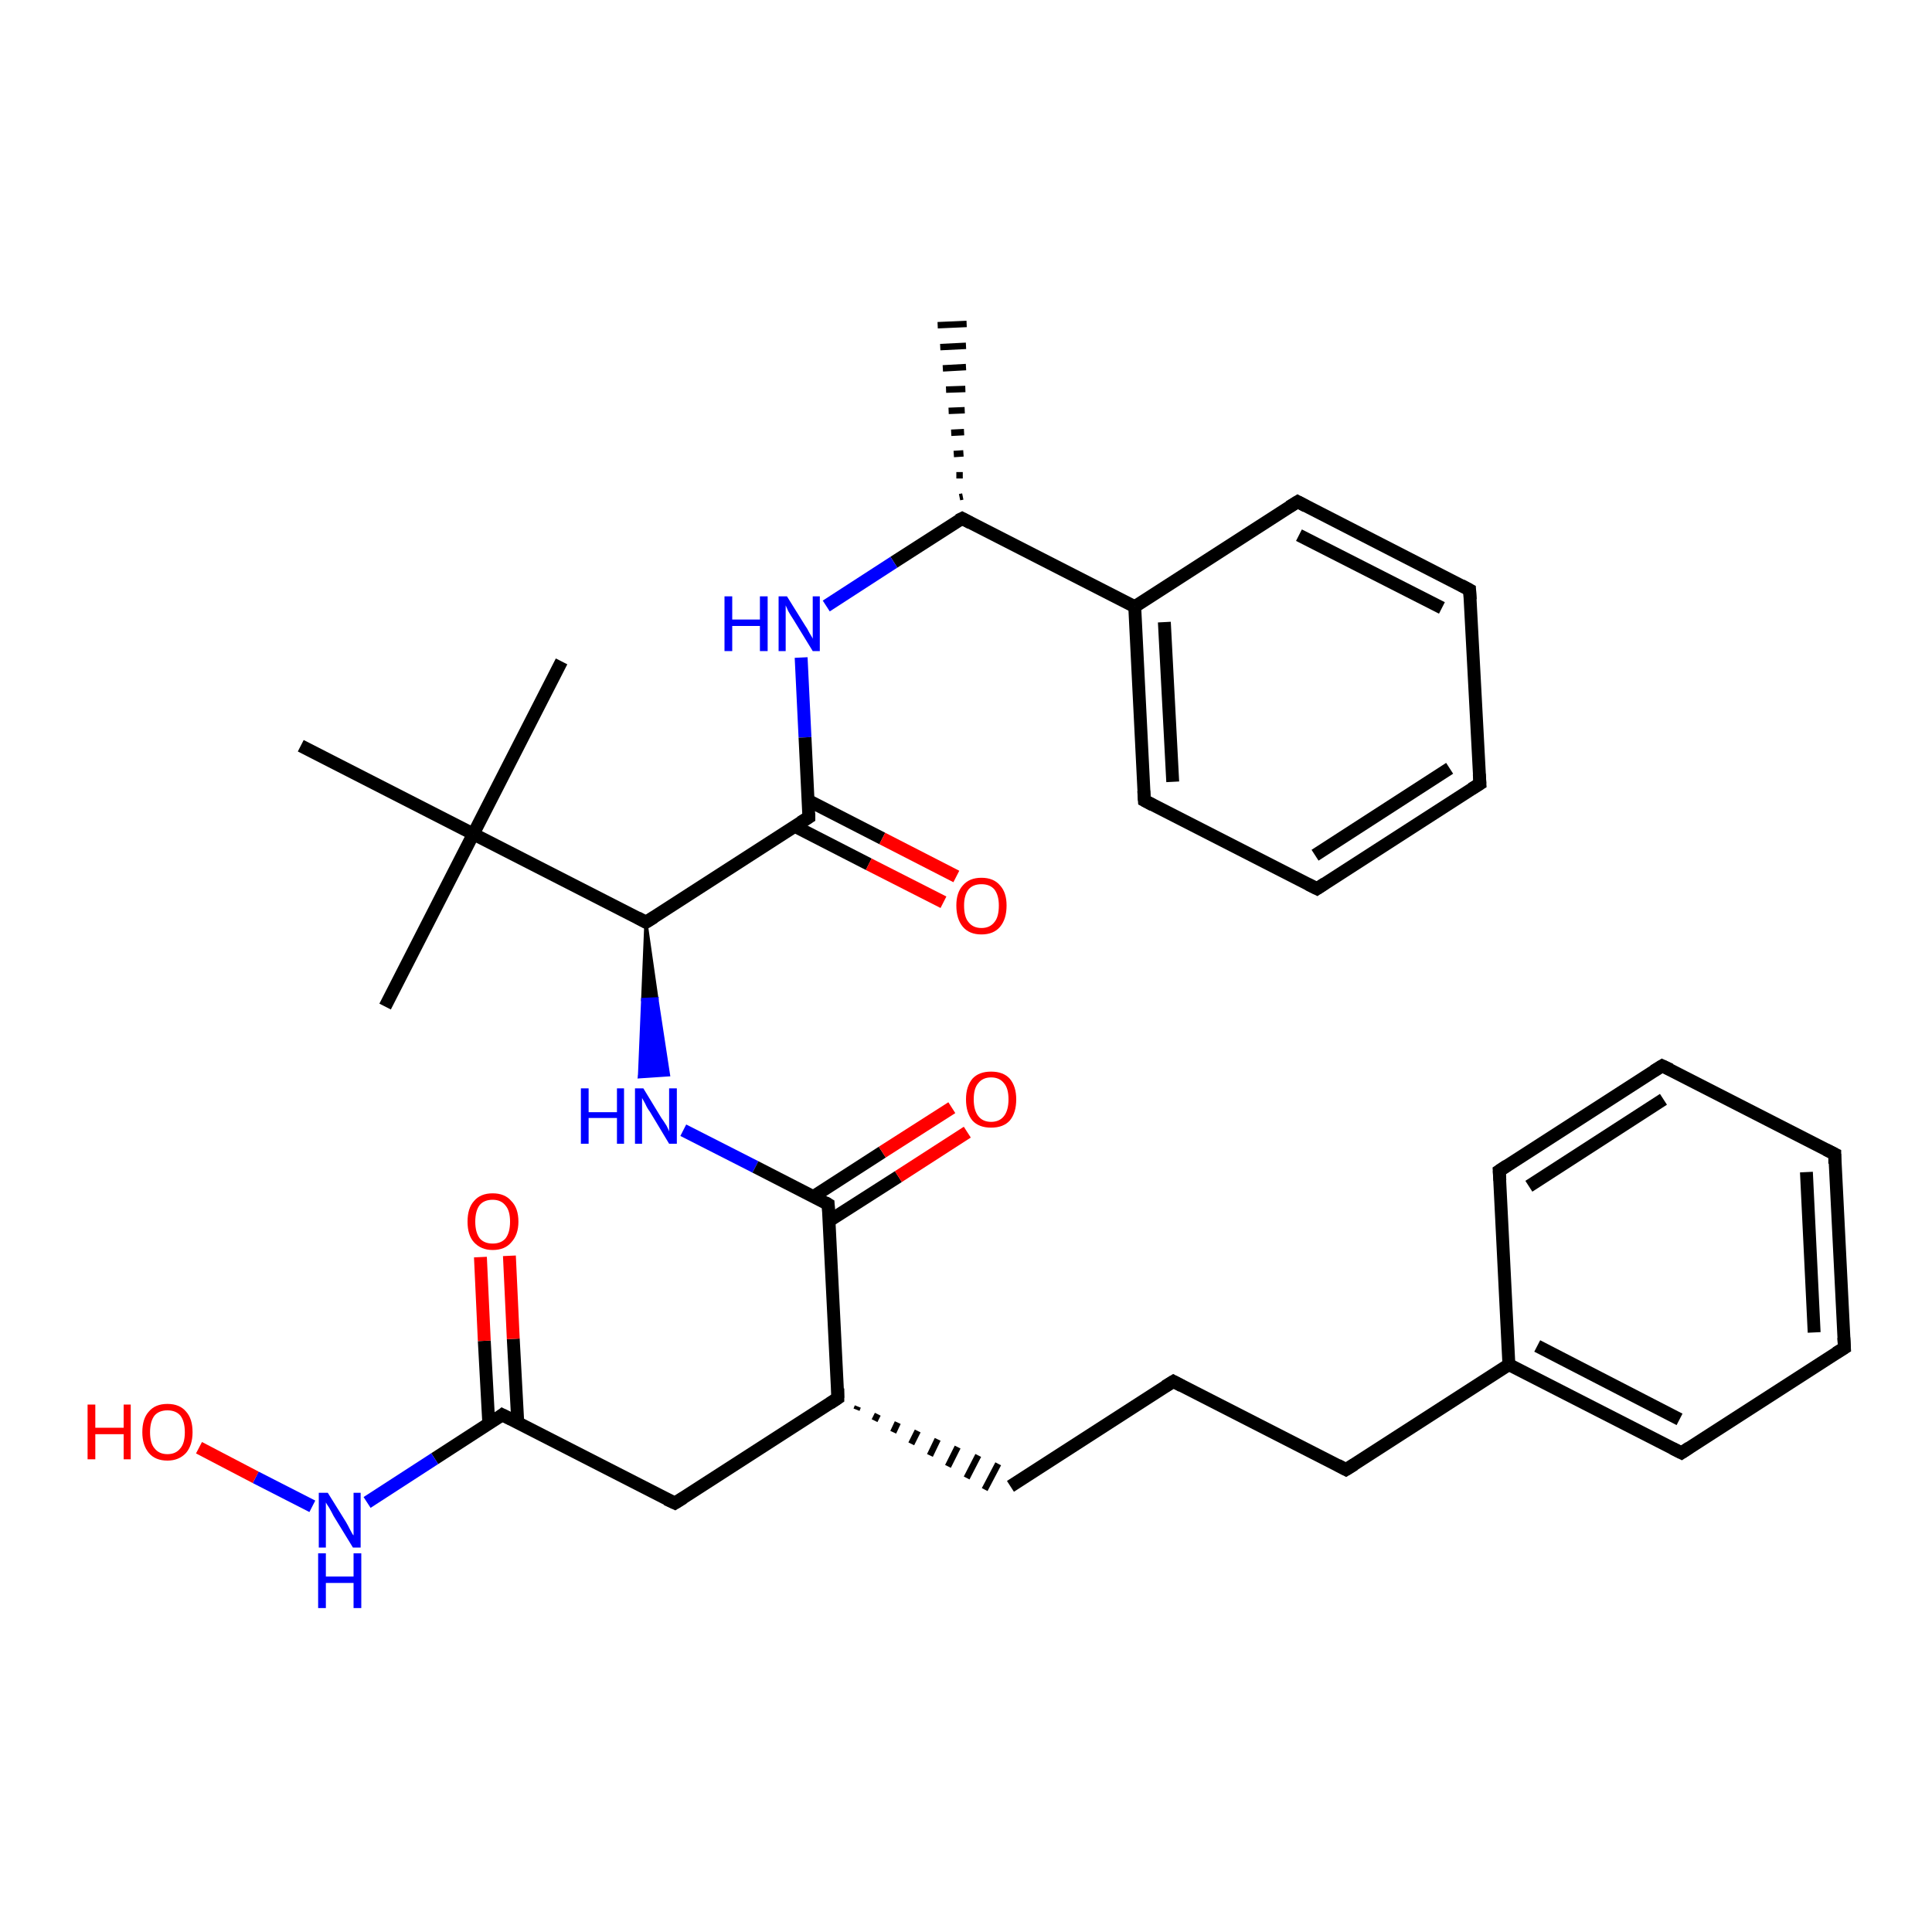 <?xml version='1.0' encoding='iso-8859-1'?>
<svg version='1.1' baseProfile='full'
              xmlns='http://www.w3.org/2000/svg'
                      xmlns:rdkit='http://www.rdkit.org/xml'
                      xmlns:xlink='http://www.w3.org/1999/xlink'
                  xml:space='preserve'
width='300px' height='300px' viewBox='0 0 300 300'>
<!-- END OF HEADER -->
<rect style='opacity:1.0;fill:#FFFFFF;stroke:none' width='300.0' height='300.0' x='0.0' y='0.0'> </rect>
<path class='bond-0 atom-1 atom-0' d='M 149.0,77.2 L 149.5,77.1' style='fill:none;fill-rule:evenodd;stroke:#000000;stroke-width:1.0px;stroke-linecap:butt;stroke-linejoin:miter;stroke-opacity:1' />
<path class='bond-0 atom-1 atom-0' d='M 148.5,73.8 L 149.5,73.8' style='fill:none;fill-rule:evenodd;stroke:#000000;stroke-width:1.0px;stroke-linecap:butt;stroke-linejoin:miter;stroke-opacity:1' />
<path class='bond-0 atom-1 atom-0' d='M 148.1,70.5 L 149.6,70.4' style='fill:none;fill-rule:evenodd;stroke:#000000;stroke-width:1.0px;stroke-linecap:butt;stroke-linejoin:miter;stroke-opacity:1' />
<path class='bond-0 atom-1 atom-0' d='M 147.7,67.2 L 149.7,67.1' style='fill:none;fill-rule:evenodd;stroke:#000000;stroke-width:1.0px;stroke-linecap:butt;stroke-linejoin:miter;stroke-opacity:1' />
<path class='bond-0 atom-1 atom-0' d='M 147.3,63.8 L 149.8,63.7' style='fill:none;fill-rule:evenodd;stroke:#000000;stroke-width:1.0px;stroke-linecap:butt;stroke-linejoin:miter;stroke-opacity:1' />
<path class='bond-0 atom-1 atom-0' d='M 146.9,60.5 L 149.9,60.4' style='fill:none;fill-rule:evenodd;stroke:#000000;stroke-width:1.0px;stroke-linecap:butt;stroke-linejoin:miter;stroke-opacity:1' />
<path class='bond-0 atom-1 atom-0' d='M 146.4,57.2 L 150.0,57.0' style='fill:none;fill-rule:evenodd;stroke:#000000;stroke-width:1.0px;stroke-linecap:butt;stroke-linejoin:miter;stroke-opacity:1' />
<path class='bond-0 atom-1 atom-0' d='M 146.0,53.9 L 150.0,53.7' style='fill:none;fill-rule:evenodd;stroke:#000000;stroke-width:1.0px;stroke-linecap:butt;stroke-linejoin:miter;stroke-opacity:1' />
<path class='bond-0 atom-1 atom-0' d='M 145.6,50.5 L 150.1,50.3' style='fill:none;fill-rule:evenodd;stroke:#000000;stroke-width:1.0px;stroke-linecap:butt;stroke-linejoin:miter;stroke-opacity:1' />
<path class='bond-1 atom-1 atom-2' d='M 149.4,80.5 L 138.8,87.3' style='fill:none;fill-rule:evenodd;stroke:#000000;stroke-width:2.0px;stroke-linecap:butt;stroke-linejoin:miter;stroke-opacity:1' />
<path class='bond-1 atom-1 atom-2' d='M 138.8,87.3 L 128.3,94.1' style='fill:none;fill-rule:evenodd;stroke:#0000FF;stroke-width:2.0px;stroke-linecap:butt;stroke-linejoin:miter;stroke-opacity:1' />
<path class='bond-2 atom-2 atom-3' d='M 124.4,102.1 L 125.0,114.5' style='fill:none;fill-rule:evenodd;stroke:#0000FF;stroke-width:2.0px;stroke-linecap:butt;stroke-linejoin:miter;stroke-opacity:1' />
<path class='bond-2 atom-2 atom-3' d='M 125.0,114.5 L 125.6,126.9' style='fill:none;fill-rule:evenodd;stroke:#000000;stroke-width:2.0px;stroke-linecap:butt;stroke-linejoin:miter;stroke-opacity:1' />
<path class='bond-3 atom-3 atom-4' d='M 123.4,128.3 L 134.9,134.2' style='fill:none;fill-rule:evenodd;stroke:#000000;stroke-width:2.0px;stroke-linecap:butt;stroke-linejoin:miter;stroke-opacity:1' />
<path class='bond-3 atom-3 atom-4' d='M 134.9,134.2 L 146.5,140.1' style='fill:none;fill-rule:evenodd;stroke:#FF0000;stroke-width:2.0px;stroke-linecap:butt;stroke-linejoin:miter;stroke-opacity:1' />
<path class='bond-3 atom-3 atom-4' d='M 125.5,124.3 L 137.0,130.2' style='fill:none;fill-rule:evenodd;stroke:#000000;stroke-width:2.0px;stroke-linecap:butt;stroke-linejoin:miter;stroke-opacity:1' />
<path class='bond-3 atom-3 atom-4' d='M 137.0,130.2 L 148.5,136.1' style='fill:none;fill-rule:evenodd;stroke:#FF0000;stroke-width:2.0px;stroke-linecap:butt;stroke-linejoin:miter;stroke-opacity:1' />
<path class='bond-4 atom-3 atom-5' d='M 125.6,126.9 L 100.3,143.2' style='fill:none;fill-rule:evenodd;stroke:#000000;stroke-width:2.0px;stroke-linecap:butt;stroke-linejoin:miter;stroke-opacity:1' />
<path class='bond-5 atom-5 atom-6' d='M 100.3,143.2 L 102.0,155.1 L 99.8,155.2 Z' style='fill:#000000;fill-rule:evenodd;fill-opacity:1;stroke:#000000;stroke-width:0.5px;stroke-linecap:butt;stroke-linejoin:miter;stroke-opacity:1;' />
<path class='bond-5 atom-5 atom-6' d='M 102.0,155.1 L 99.3,167.2 L 103.8,166.9 Z' style='fill:#0000FF;fill-rule:evenodd;fill-opacity:1;stroke:#0000FF;stroke-width:0.5px;stroke-linecap:butt;stroke-linejoin:miter;stroke-opacity:1;' />
<path class='bond-5 atom-5 atom-6' d='M 102.0,155.1 L 99.8,155.2 L 99.3,167.2 Z' style='fill:#0000FF;fill-rule:evenodd;fill-opacity:1;stroke:#0000FF;stroke-width:0.5px;stroke-linecap:butt;stroke-linejoin:miter;stroke-opacity:1;' />
<path class='bond-6 atom-6 atom-7' d='M 106.1,175.5 L 117.3,181.2' style='fill:none;fill-rule:evenodd;stroke:#0000FF;stroke-width:2.0px;stroke-linecap:butt;stroke-linejoin:miter;stroke-opacity:1' />
<path class='bond-6 atom-6 atom-7' d='M 117.3,181.2 L 128.6,187.0' style='fill:none;fill-rule:evenodd;stroke:#000000;stroke-width:2.0px;stroke-linecap:butt;stroke-linejoin:miter;stroke-opacity:1' />
<path class='bond-7 atom-7 atom-8' d='M 128.7,189.6 L 139.5,182.7' style='fill:none;fill-rule:evenodd;stroke:#000000;stroke-width:2.0px;stroke-linecap:butt;stroke-linejoin:miter;stroke-opacity:1' />
<path class='bond-7 atom-7 atom-8' d='M 139.5,182.7 L 150.2,175.8' style='fill:none;fill-rule:evenodd;stroke:#FF0000;stroke-width:2.0px;stroke-linecap:butt;stroke-linejoin:miter;stroke-opacity:1' />
<path class='bond-7 atom-7 atom-8' d='M 126.3,185.8 L 137.0,178.9' style='fill:none;fill-rule:evenodd;stroke:#000000;stroke-width:2.0px;stroke-linecap:butt;stroke-linejoin:miter;stroke-opacity:1' />
<path class='bond-7 atom-7 atom-8' d='M 137.0,178.9 L 147.8,172.0' style='fill:none;fill-rule:evenodd;stroke:#FF0000;stroke-width:2.0px;stroke-linecap:butt;stroke-linejoin:miter;stroke-opacity:1' />
<path class='bond-8 atom-7 atom-9' d='M 128.6,187.0 L 130.1,217.1' style='fill:none;fill-rule:evenodd;stroke:#000000;stroke-width:2.0px;stroke-linecap:butt;stroke-linejoin:miter;stroke-opacity:1' />
<path class='bond-9 atom-9 atom-10' d='M 133.0,218.9 L 133.2,218.4' style='fill:none;fill-rule:evenodd;stroke:#000000;stroke-width:1.0px;stroke-linecap:butt;stroke-linejoin:miter;stroke-opacity:1' />
<path class='bond-9 atom-9 atom-10' d='M 135.8,220.6 L 136.3,219.6' style='fill:none;fill-rule:evenodd;stroke:#000000;stroke-width:1.0px;stroke-linecap:butt;stroke-linejoin:miter;stroke-opacity:1' />
<path class='bond-9 atom-9 atom-10' d='M 138.7,222.4 L 139.4,220.9' style='fill:none;fill-rule:evenodd;stroke:#000000;stroke-width:1.0px;stroke-linecap:butt;stroke-linejoin:miter;stroke-opacity:1' />
<path class='bond-9 atom-9 atom-10' d='M 141.5,224.2 L 142.5,222.2' style='fill:none;fill-rule:evenodd;stroke:#000000;stroke-width:1.0px;stroke-linecap:butt;stroke-linejoin:miter;stroke-opacity:1' />
<path class='bond-9 atom-9 atom-10' d='M 144.4,226.0 L 145.6,223.5' style='fill:none;fill-rule:evenodd;stroke:#000000;stroke-width:1.0px;stroke-linecap:butt;stroke-linejoin:miter;stroke-opacity:1' />
<path class='bond-9 atom-9 atom-10' d='M 147.2,227.7 L 148.7,224.7' style='fill:none;fill-rule:evenodd;stroke:#000000;stroke-width:1.0px;stroke-linecap:butt;stroke-linejoin:miter;stroke-opacity:1' />
<path class='bond-9 atom-9 atom-10' d='M 150.1,229.5 L 151.9,226.0' style='fill:none;fill-rule:evenodd;stroke:#000000;stroke-width:1.0px;stroke-linecap:butt;stroke-linejoin:miter;stroke-opacity:1' />
<path class='bond-9 atom-9 atom-10' d='M 152.9,231.3 L 155.0,227.3' style='fill:none;fill-rule:evenodd;stroke:#000000;stroke-width:1.0px;stroke-linecap:butt;stroke-linejoin:miter;stroke-opacity:1' />
<path class='bond-10 atom-10 atom-11' d='M 156.9,230.8 L 182.2,214.5' style='fill:none;fill-rule:evenodd;stroke:#000000;stroke-width:2.0px;stroke-linecap:butt;stroke-linejoin:miter;stroke-opacity:1' />
<path class='bond-11 atom-11 atom-12' d='M 182.2,214.5 L 209.0,228.2' style='fill:none;fill-rule:evenodd;stroke:#000000;stroke-width:2.0px;stroke-linecap:butt;stroke-linejoin:miter;stroke-opacity:1' />
<path class='bond-12 atom-12 atom-13' d='M 209.0,228.2 L 234.3,211.9' style='fill:none;fill-rule:evenodd;stroke:#000000;stroke-width:2.0px;stroke-linecap:butt;stroke-linejoin:miter;stroke-opacity:1' />
<path class='bond-13 atom-13 atom-14' d='M 234.3,211.9 L 261.1,225.6' style='fill:none;fill-rule:evenodd;stroke:#000000;stroke-width:2.0px;stroke-linecap:butt;stroke-linejoin:miter;stroke-opacity:1' />
<path class='bond-13 atom-13 atom-14' d='M 238.7,209.0 L 260.8,220.4' style='fill:none;fill-rule:evenodd;stroke:#000000;stroke-width:2.0px;stroke-linecap:butt;stroke-linejoin:miter;stroke-opacity:1' />
<path class='bond-14 atom-14 atom-15' d='M 261.1,225.6 L 286.4,209.3' style='fill:none;fill-rule:evenodd;stroke:#000000;stroke-width:2.0px;stroke-linecap:butt;stroke-linejoin:miter;stroke-opacity:1' />
<path class='bond-15 atom-15 atom-16' d='M 286.4,209.3 L 284.9,179.2' style='fill:none;fill-rule:evenodd;stroke:#000000;stroke-width:2.0px;stroke-linecap:butt;stroke-linejoin:miter;stroke-opacity:1' />
<path class='bond-15 atom-15 atom-16' d='M 281.7,206.9 L 280.5,182.0' style='fill:none;fill-rule:evenodd;stroke:#000000;stroke-width:2.0px;stroke-linecap:butt;stroke-linejoin:miter;stroke-opacity:1' />
<path class='bond-16 atom-16 atom-17' d='M 284.9,179.2 L 258.1,165.5' style='fill:none;fill-rule:evenodd;stroke:#000000;stroke-width:2.0px;stroke-linecap:butt;stroke-linejoin:miter;stroke-opacity:1' />
<path class='bond-17 atom-17 atom-18' d='M 258.1,165.5 L 232.8,181.8' style='fill:none;fill-rule:evenodd;stroke:#000000;stroke-width:2.0px;stroke-linecap:butt;stroke-linejoin:miter;stroke-opacity:1' />
<path class='bond-17 atom-17 atom-18' d='M 258.3,170.7 L 237.4,184.2' style='fill:none;fill-rule:evenodd;stroke:#000000;stroke-width:2.0px;stroke-linecap:butt;stroke-linejoin:miter;stroke-opacity:1' />
<path class='bond-18 atom-9 atom-19' d='M 130.1,217.1 L 104.8,233.4' style='fill:none;fill-rule:evenodd;stroke:#000000;stroke-width:2.0px;stroke-linecap:butt;stroke-linejoin:miter;stroke-opacity:1' />
<path class='bond-19 atom-19 atom-20' d='M 104.8,233.4 L 78.0,219.7' style='fill:none;fill-rule:evenodd;stroke:#000000;stroke-width:2.0px;stroke-linecap:butt;stroke-linejoin:miter;stroke-opacity:1' />
<path class='bond-20 atom-20 atom-21' d='M 80.4,220.9 L 79.7,207.9' style='fill:none;fill-rule:evenodd;stroke:#000000;stroke-width:2.0px;stroke-linecap:butt;stroke-linejoin:miter;stroke-opacity:1' />
<path class='bond-20 atom-20 atom-21' d='M 79.7,207.9 L 79.1,195.0' style='fill:none;fill-rule:evenodd;stroke:#FF0000;stroke-width:2.0px;stroke-linecap:butt;stroke-linejoin:miter;stroke-opacity:1' />
<path class='bond-20 atom-20 atom-21' d='M 75.9,221.1 L 75.2,208.2' style='fill:none;fill-rule:evenodd;stroke:#000000;stroke-width:2.0px;stroke-linecap:butt;stroke-linejoin:miter;stroke-opacity:1' />
<path class='bond-20 atom-20 atom-21' d='M 75.2,208.2 L 74.6,195.2' style='fill:none;fill-rule:evenodd;stroke:#FF0000;stroke-width:2.0px;stroke-linecap:butt;stroke-linejoin:miter;stroke-opacity:1' />
<path class='bond-21 atom-20 atom-22' d='M 78.0,219.7 L 67.5,226.5' style='fill:none;fill-rule:evenodd;stroke:#000000;stroke-width:2.0px;stroke-linecap:butt;stroke-linejoin:miter;stroke-opacity:1' />
<path class='bond-21 atom-20 atom-22' d='M 67.5,226.5 L 57.0,233.3' style='fill:none;fill-rule:evenodd;stroke:#0000FF;stroke-width:2.0px;stroke-linecap:butt;stroke-linejoin:miter;stroke-opacity:1' />
<path class='bond-22 atom-22 atom-23' d='M 48.5,233.9 L 39.7,229.4' style='fill:none;fill-rule:evenodd;stroke:#0000FF;stroke-width:2.0px;stroke-linecap:butt;stroke-linejoin:miter;stroke-opacity:1' />
<path class='bond-22 atom-22 atom-23' d='M 39.7,229.4 L 30.9,224.8' style='fill:none;fill-rule:evenodd;stroke:#FF0000;stroke-width:2.0px;stroke-linecap:butt;stroke-linejoin:miter;stroke-opacity:1' />
<path class='bond-23 atom-5 atom-24' d='M 100.3,143.2 L 73.5,129.5' style='fill:none;fill-rule:evenodd;stroke:#000000;stroke-width:2.0px;stroke-linecap:butt;stroke-linejoin:miter;stroke-opacity:1' />
<path class='bond-24 atom-24 atom-25' d='M 73.5,129.5 L 87.2,102.7' style='fill:none;fill-rule:evenodd;stroke:#000000;stroke-width:2.0px;stroke-linecap:butt;stroke-linejoin:miter;stroke-opacity:1' />
<path class='bond-25 atom-24 atom-26' d='M 73.5,129.5 L 59.8,156.3' style='fill:none;fill-rule:evenodd;stroke:#000000;stroke-width:2.0px;stroke-linecap:butt;stroke-linejoin:miter;stroke-opacity:1' />
<path class='bond-26 atom-24 atom-27' d='M 73.5,129.5 L 46.7,115.8' style='fill:none;fill-rule:evenodd;stroke:#000000;stroke-width:2.0px;stroke-linecap:butt;stroke-linejoin:miter;stroke-opacity:1' />
<path class='bond-27 atom-1 atom-28' d='M 149.4,80.5 L 176.2,94.2' style='fill:none;fill-rule:evenodd;stroke:#000000;stroke-width:2.0px;stroke-linecap:butt;stroke-linejoin:miter;stroke-opacity:1' />
<path class='bond-28 atom-28 atom-29' d='M 176.2,94.2 L 177.7,124.3' style='fill:none;fill-rule:evenodd;stroke:#000000;stroke-width:2.0px;stroke-linecap:butt;stroke-linejoin:miter;stroke-opacity:1' />
<path class='bond-28 atom-28 atom-29' d='M 180.8,96.6 L 182.1,121.4' style='fill:none;fill-rule:evenodd;stroke:#000000;stroke-width:2.0px;stroke-linecap:butt;stroke-linejoin:miter;stroke-opacity:1' />
<path class='bond-29 atom-29 atom-30' d='M 177.7,124.3 L 204.5,138.0' style='fill:none;fill-rule:evenodd;stroke:#000000;stroke-width:2.0px;stroke-linecap:butt;stroke-linejoin:miter;stroke-opacity:1' />
<path class='bond-30 atom-30 atom-31' d='M 204.5,138.0 L 229.8,121.7' style='fill:none;fill-rule:evenodd;stroke:#000000;stroke-width:2.0px;stroke-linecap:butt;stroke-linejoin:miter;stroke-opacity:1' />
<path class='bond-30 atom-30 atom-31' d='M 204.2,132.8 L 225.1,119.3' style='fill:none;fill-rule:evenodd;stroke:#000000;stroke-width:2.0px;stroke-linecap:butt;stroke-linejoin:miter;stroke-opacity:1' />
<path class='bond-31 atom-31 atom-32' d='M 229.8,121.7 L 228.2,91.6' style='fill:none;fill-rule:evenodd;stroke:#000000;stroke-width:2.0px;stroke-linecap:butt;stroke-linejoin:miter;stroke-opacity:1' />
<path class='bond-32 atom-32 atom-33' d='M 228.2,91.6 L 201.5,77.9' style='fill:none;fill-rule:evenodd;stroke:#000000;stroke-width:2.0px;stroke-linecap:butt;stroke-linejoin:miter;stroke-opacity:1' />
<path class='bond-32 atom-32 atom-33' d='M 223.9,94.4 L 201.7,83.1' style='fill:none;fill-rule:evenodd;stroke:#000000;stroke-width:2.0px;stroke-linecap:butt;stroke-linejoin:miter;stroke-opacity:1' />
<path class='bond-33 atom-18 atom-13' d='M 232.8,181.8 L 234.3,211.9' style='fill:none;fill-rule:evenodd;stroke:#000000;stroke-width:2.0px;stroke-linecap:butt;stroke-linejoin:miter;stroke-opacity:1' />
<path class='bond-34 atom-33 atom-28' d='M 201.5,77.9 L 176.2,94.2' style='fill:none;fill-rule:evenodd;stroke:#000000;stroke-width:2.0px;stroke-linecap:butt;stroke-linejoin:miter;stroke-opacity:1' />
<path d='M 148.8,80.8 L 149.4,80.5 L 150.7,81.2' style='fill:none;stroke:#000000;stroke-width:2.0px;stroke-linecap:butt;stroke-linejoin:miter;stroke-opacity:1;' />
<path d='M 125.6,126.3 L 125.6,126.9 L 124.3,127.7' style='fill:none;stroke:#000000;stroke-width:2.0px;stroke-linecap:butt;stroke-linejoin:miter;stroke-opacity:1;' />
<path d='M 101.6,142.4 L 100.3,143.2 L 99.0,142.5' style='fill:none;stroke:#000000;stroke-width:2.0px;stroke-linecap:butt;stroke-linejoin:miter;stroke-opacity:1;' />
<path d='M 128.1,186.7 L 128.6,187.0 L 128.7,188.5' style='fill:none;stroke:#000000;stroke-width:2.0px;stroke-linecap:butt;stroke-linejoin:miter;stroke-opacity:1;' />
<path d='M 130.1,215.6 L 130.1,217.1 L 128.9,217.9' style='fill:none;stroke:#000000;stroke-width:2.0px;stroke-linecap:butt;stroke-linejoin:miter;stroke-opacity:1;' />
<path d='M 180.9,215.3 L 182.2,214.5 L 183.5,215.2' style='fill:none;stroke:#000000;stroke-width:2.0px;stroke-linecap:butt;stroke-linejoin:miter;stroke-opacity:1;' />
<path d='M 207.7,227.5 L 209.0,228.2 L 210.3,227.4' style='fill:none;stroke:#000000;stroke-width:2.0px;stroke-linecap:butt;stroke-linejoin:miter;stroke-opacity:1;' />
<path d='M 259.7,224.9 L 261.1,225.6 L 262.3,224.8' style='fill:none;stroke:#000000;stroke-width:2.0px;stroke-linecap:butt;stroke-linejoin:miter;stroke-opacity:1;' />
<path d='M 285.1,210.1 L 286.4,209.3 L 286.3,207.7' style='fill:none;stroke:#000000;stroke-width:2.0px;stroke-linecap:butt;stroke-linejoin:miter;stroke-opacity:1;' />
<path d='M 284.9,180.7 L 284.9,179.2 L 283.5,178.5' style='fill:none;stroke:#000000;stroke-width:2.0px;stroke-linecap:butt;stroke-linejoin:miter;stroke-opacity:1;' />
<path d='M 259.4,166.1 L 258.1,165.5 L 256.8,166.3' style='fill:none;stroke:#000000;stroke-width:2.0px;stroke-linecap:butt;stroke-linejoin:miter;stroke-opacity:1;' />
<path d='M 234.0,181.0 L 232.8,181.8 L 232.9,183.3' style='fill:none;stroke:#000000;stroke-width:2.0px;stroke-linecap:butt;stroke-linejoin:miter;stroke-opacity:1;' />
<path d='M 106.1,232.6 L 104.8,233.4 L 103.5,232.8' style='fill:none;stroke:#000000;stroke-width:2.0px;stroke-linecap:butt;stroke-linejoin:miter;stroke-opacity:1;' />
<path d='M 79.4,220.4 L 78.0,219.7 L 77.5,220.1' style='fill:none;stroke:#000000;stroke-width:2.0px;stroke-linecap:butt;stroke-linejoin:miter;stroke-opacity:1;' />
<path d='M 177.6,122.8 L 177.7,124.3 L 179.0,125.0' style='fill:none;stroke:#000000;stroke-width:2.0px;stroke-linecap:butt;stroke-linejoin:miter;stroke-opacity:1;' />
<path d='M 203.1,137.3 L 204.5,138.0 L 205.7,137.2' style='fill:none;stroke:#000000;stroke-width:2.0px;stroke-linecap:butt;stroke-linejoin:miter;stroke-opacity:1;' />
<path d='M 228.5,122.5 L 229.8,121.7 L 229.7,120.2' style='fill:none;stroke:#000000;stroke-width:2.0px;stroke-linecap:butt;stroke-linejoin:miter;stroke-opacity:1;' />
<path d='M 228.3,93.1 L 228.2,91.6 L 226.9,90.9' style='fill:none;stroke:#000000;stroke-width:2.0px;stroke-linecap:butt;stroke-linejoin:miter;stroke-opacity:1;' />
<path d='M 202.8,78.6 L 201.5,77.9 L 200.2,78.7' style='fill:none;stroke:#000000;stroke-width:2.0px;stroke-linecap:butt;stroke-linejoin:miter;stroke-opacity:1;' />
<path class='atom-2' d='M 112.5 92.6
L 113.7 92.6
L 113.7 96.2
L 118.0 96.2
L 118.0 92.6
L 119.2 92.6
L 119.2 101.1
L 118.0 101.1
L 118.0 97.2
L 113.7 97.2
L 113.7 101.1
L 112.5 101.1
L 112.5 92.6
' fill='#0000FF'/>
<path class='atom-2' d='M 122.2 92.6
L 125.0 97.1
Q 125.3 97.5, 125.7 98.3
Q 126.2 99.1, 126.2 99.2
L 126.2 92.6
L 127.3 92.6
L 127.3 101.1
L 126.2 101.1
L 123.2 96.2
Q 122.8 95.6, 122.4 94.9
Q 122.1 94.2, 122.0 94.0
L 122.0 101.1
L 120.9 101.1
L 120.9 92.6
L 122.2 92.6
' fill='#0000FF'/>
<path class='atom-4' d='M 148.5 140.6
Q 148.5 138.6, 149.5 137.5
Q 150.5 136.3, 152.4 136.3
Q 154.3 136.3, 155.3 137.5
Q 156.3 138.6, 156.3 140.6
Q 156.3 142.7, 155.3 143.9
Q 154.3 145.1, 152.4 145.1
Q 150.5 145.1, 149.5 143.9
Q 148.5 142.7, 148.5 140.6
M 152.4 144.1
Q 153.7 144.1, 154.4 143.2
Q 155.1 142.4, 155.1 140.6
Q 155.1 139.0, 154.4 138.1
Q 153.7 137.3, 152.4 137.3
Q 151.1 137.3, 150.4 138.1
Q 149.7 139.0, 149.7 140.6
Q 149.7 142.4, 150.4 143.2
Q 151.1 144.1, 152.4 144.1
' fill='#FF0000'/>
<path class='atom-6' d='M 90.2 169.0
L 91.4 169.0
L 91.4 172.7
L 95.8 172.7
L 95.8 169.0
L 96.9 169.0
L 96.9 177.6
L 95.8 177.6
L 95.8 173.6
L 91.4 173.6
L 91.4 177.6
L 90.2 177.6
L 90.2 169.0
' fill='#0000FF'/>
<path class='atom-6' d='M 99.9 169.0
L 102.7 173.6
Q 103.0 174.0, 103.5 174.8
Q 103.9 175.6, 103.9 175.7
L 103.9 169.0
L 105.1 169.0
L 105.1 177.6
L 103.9 177.6
L 100.9 172.6
Q 100.5 172.1, 100.2 171.4
Q 99.8 170.7, 99.7 170.5
L 99.7 177.6
L 98.6 177.6
L 98.6 169.0
L 99.9 169.0
' fill='#0000FF'/>
<path class='atom-8' d='M 150.0 170.7
Q 150.0 168.7, 151.0 167.5
Q 152.0 166.4, 153.9 166.4
Q 155.8 166.4, 156.8 167.5
Q 157.8 168.7, 157.8 170.7
Q 157.8 172.8, 156.8 174.0
Q 155.8 175.1, 153.9 175.1
Q 152.0 175.1, 151.0 174.0
Q 150.0 172.8, 150.0 170.7
M 153.9 174.2
Q 155.2 174.2, 155.9 173.3
Q 156.6 172.4, 156.6 170.7
Q 156.6 169.0, 155.9 168.2
Q 155.2 167.3, 153.9 167.3
Q 152.6 167.3, 151.9 168.2
Q 151.2 169.0, 151.2 170.7
Q 151.2 172.4, 151.9 173.3
Q 152.6 174.2, 153.9 174.2
' fill='#FF0000'/>
<path class='atom-21' d='M 72.6 189.7
Q 72.6 187.6, 73.6 186.5
Q 74.6 185.3, 76.5 185.3
Q 78.4 185.3, 79.4 186.5
Q 80.5 187.6, 80.5 189.7
Q 80.5 191.7, 79.4 192.9
Q 78.4 194.1, 76.5 194.1
Q 74.7 194.1, 73.6 192.9
Q 72.6 191.8, 72.6 189.7
M 76.5 193.1
Q 77.8 193.1, 78.5 192.3
Q 79.2 191.4, 79.2 189.7
Q 79.2 188.0, 78.5 187.2
Q 77.8 186.3, 76.5 186.3
Q 75.2 186.3, 74.5 187.1
Q 73.8 188.0, 73.8 189.7
Q 73.8 191.4, 74.5 192.3
Q 75.2 193.1, 76.5 193.1
' fill='#FF0000'/>
<path class='atom-22' d='M 50.9 231.8
L 53.7 236.3
Q 54.0 236.8, 54.4 237.6
Q 54.8 238.4, 54.9 238.4
L 54.9 231.8
L 56.0 231.8
L 56.0 240.3
L 54.8 240.3
L 51.8 235.4
Q 51.5 234.8, 51.1 234.1
Q 50.7 233.5, 50.6 233.3
L 50.6 240.3
L 49.5 240.3
L 49.5 231.8
L 50.9 231.8
' fill='#0000FF'/>
<path class='atom-22' d='M 49.4 241.2
L 50.6 241.2
L 50.6 244.8
L 54.9 244.8
L 54.9 241.2
L 56.1 241.2
L 56.1 249.7
L 54.9 249.7
L 54.9 245.8
L 50.6 245.8
L 50.6 249.7
L 49.4 249.7
L 49.4 241.2
' fill='#0000FF'/>
<path class='atom-23' d='M 13.6 218.1
L 14.8 218.1
L 14.8 221.7
L 19.2 221.7
L 19.2 218.1
L 20.3 218.1
L 20.3 226.6
L 19.2 226.6
L 19.2 222.7
L 14.8 222.7
L 14.8 226.6
L 13.6 226.6
L 13.6 218.1
' fill='#FF0000'/>
<path class='atom-23' d='M 22.1 222.4
Q 22.1 220.3, 23.1 219.2
Q 24.1 218.0, 26.0 218.0
Q 27.9 218.0, 28.9 219.2
Q 29.9 220.3, 29.9 222.4
Q 29.9 224.4, 28.9 225.6
Q 27.8 226.8, 26.0 226.8
Q 24.1 226.8, 23.1 225.6
Q 22.1 224.4, 22.1 222.4
M 26.0 225.8
Q 27.3 225.8, 28.0 224.9
Q 28.7 224.1, 28.7 222.4
Q 28.7 220.7, 28.0 219.8
Q 27.3 219.0, 26.0 219.0
Q 24.7 219.0, 24.0 219.8
Q 23.3 220.7, 23.3 222.4
Q 23.3 224.1, 24.0 224.9
Q 24.7 225.8, 26.0 225.8
' fill='#FF0000'/>
</svg>
